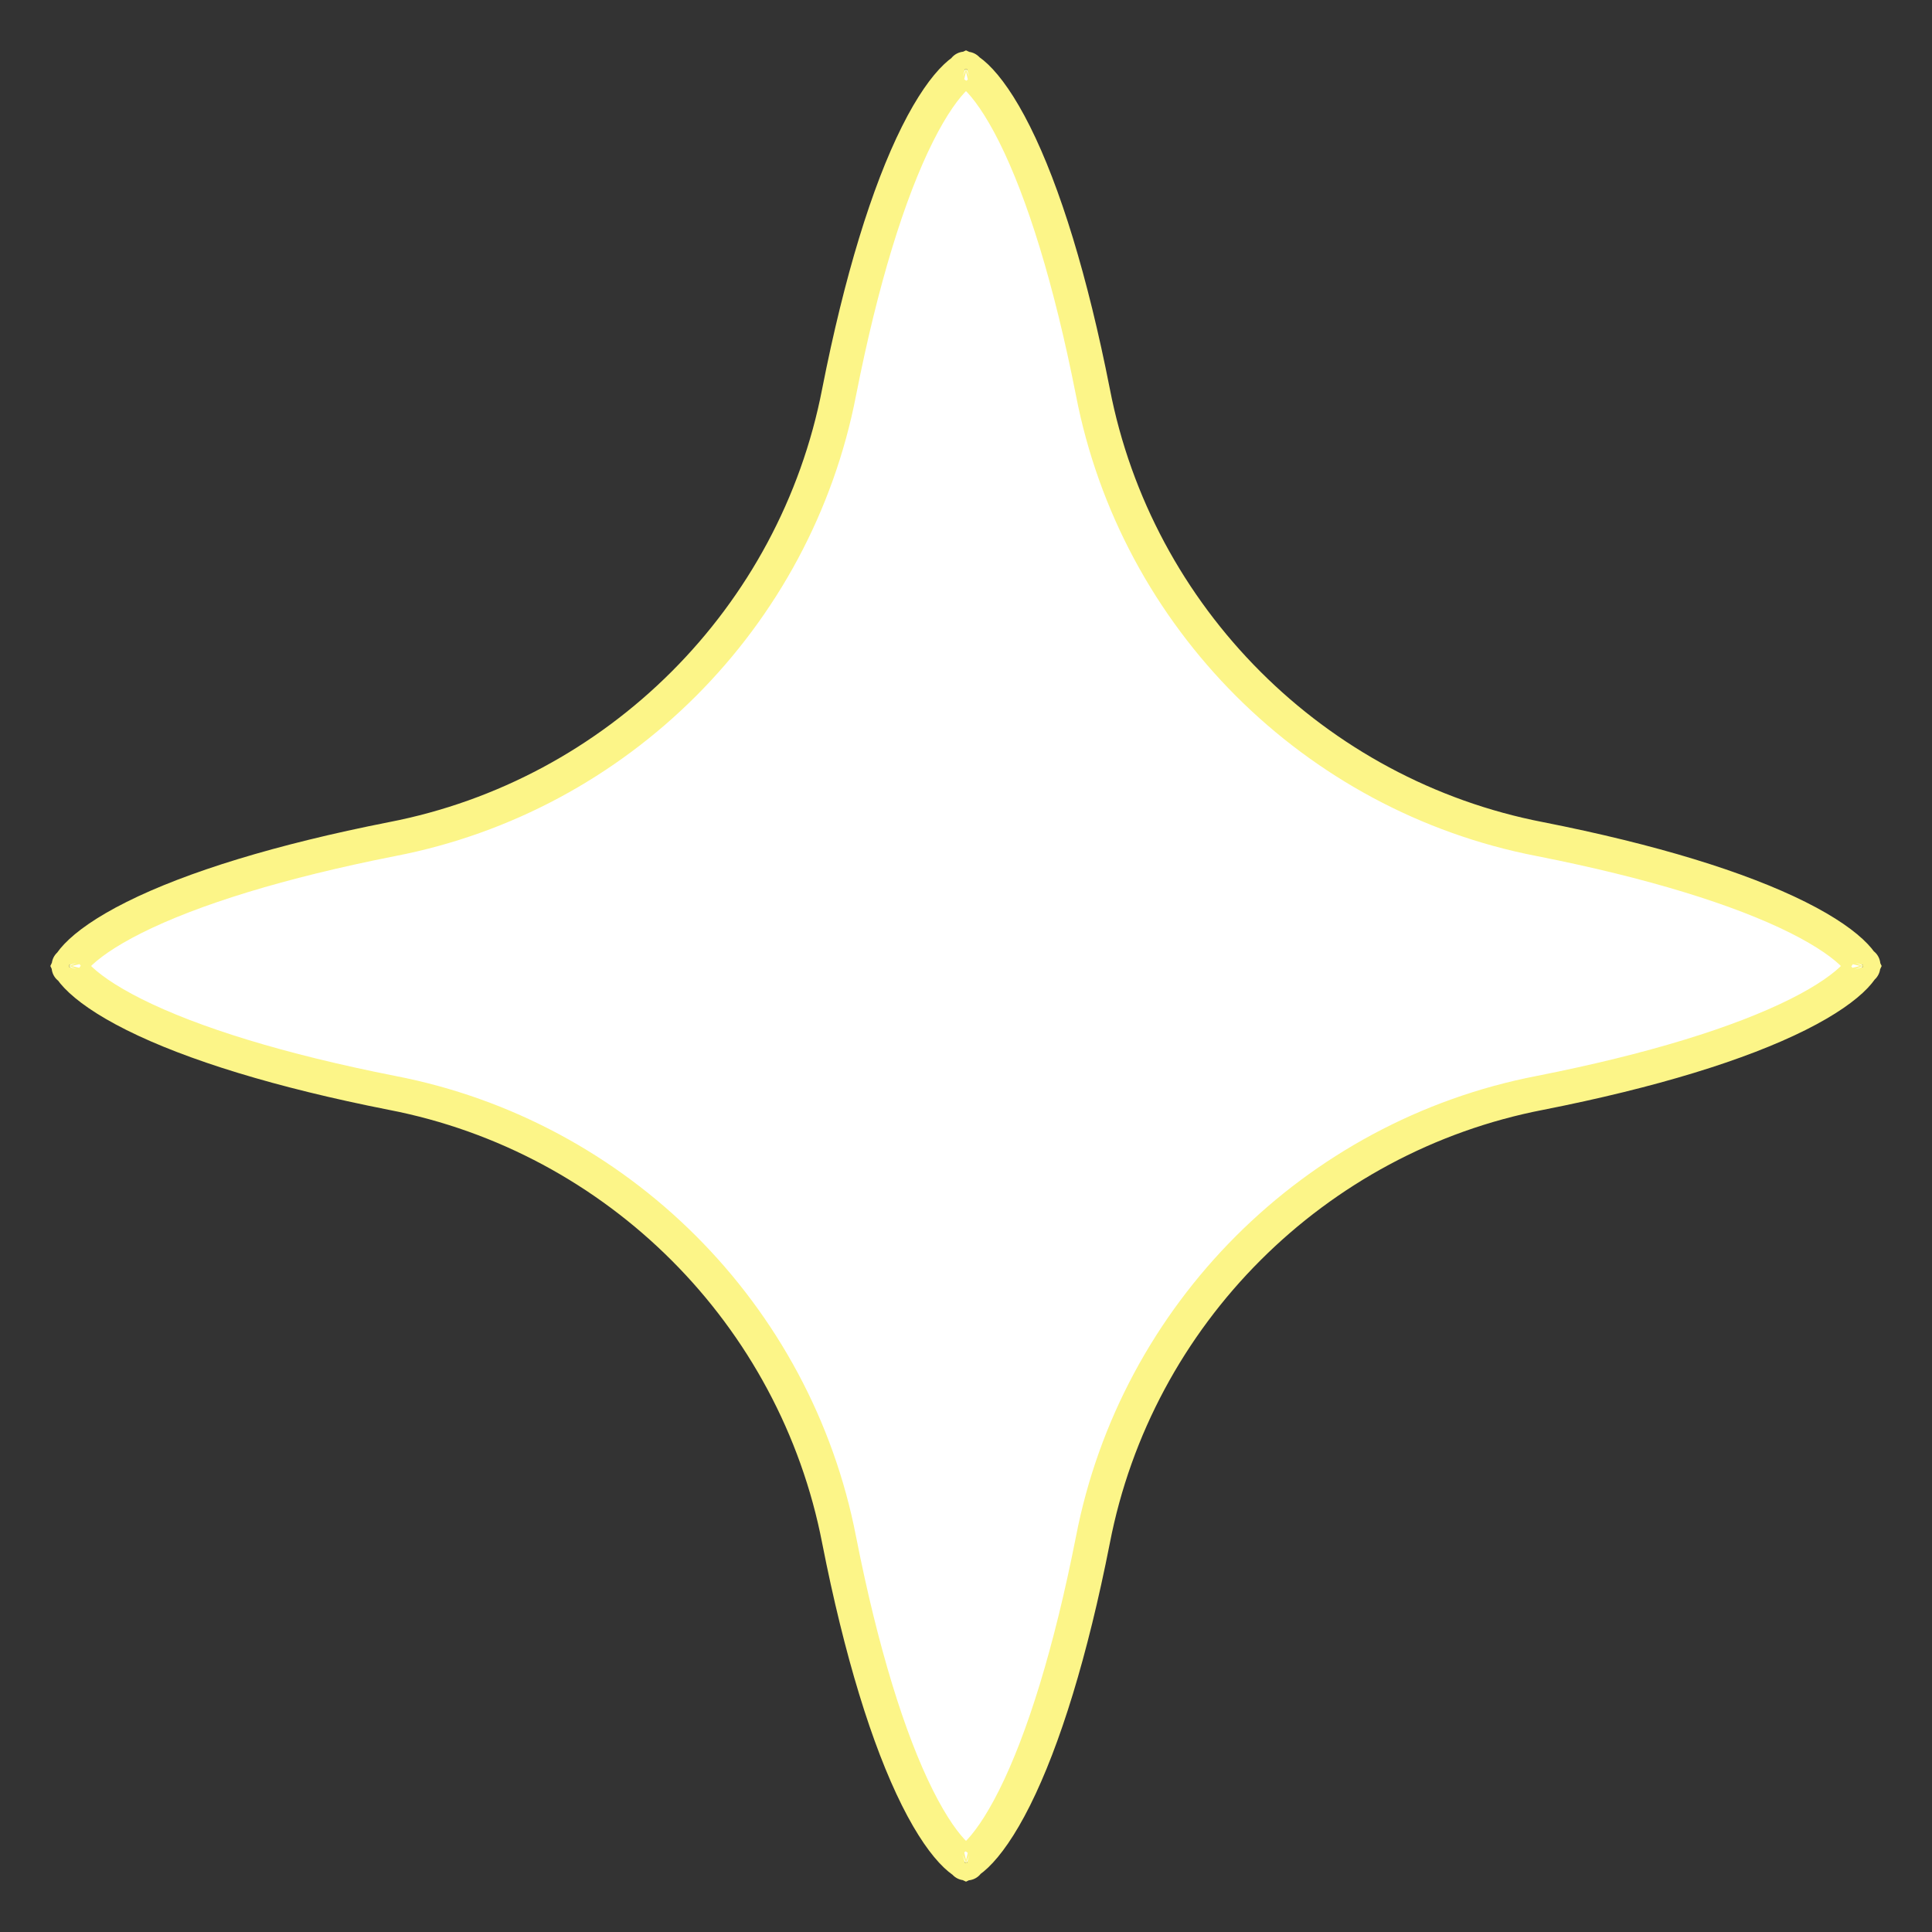 <?xml version="1.0" encoding="UTF-8"?> <svg xmlns="http://www.w3.org/2000/svg" width="168" height="168" viewBox="0 0 168 168" fill="none"><rect x="0" y="0" width="168" height="168" fill="#333333" stroke="none"/> <path d="M95.032 34.084C98.823 53.705 114.295 69.177 133.916 72.968C143.645 74.885 151.279 77.249 156.328 79.773C158.861 81.04 160.442 82.2 161.315 83.116C161.743 83.566 161.913 83.858 161.977 84C161.913 84.142 161.743 84.434 161.315 84.884C160.442 85.8 158.861 86.96 156.328 88.227C151.279 90.751 143.645 93.115 133.916 95.032C114.295 98.823 98.823 114.295 95.032 133.916C93.115 143.645 90.751 151.279 88.227 156.328C86.96 158.861 85.8 160.442 84.884 161.315C84.434 161.743 84.142 161.913 84 161.977C83.858 161.913 83.566 161.743 83.116 161.315C82.2 160.442 81.04 158.861 79.773 156.328C77.249 151.279 74.885 143.646 72.969 133.917C69.177 114.296 53.705 98.823 34.084 95.032C24.355 93.115 16.721 90.751 11.672 88.227C9.139 86.96 7.558 85.8 6.685 84.884C6.257 84.434 6.087 84.142 6.023 84C6.087 83.858 6.257 83.566 6.685 83.116C7.558 82.2 9.139 81.04 11.672 79.773C16.721 77.249 24.355 74.885 34.084 72.968C53.705 69.177 69.178 53.704 72.969 34.082C74.885 24.354 77.249 16.721 79.773 11.672C81.04 9.139 82.2 7.558 83.116 6.685C83.566 6.257 83.858 6.087 84 6.023C84.142 6.087 84.434 6.257 84.884 6.685C85.8 7.558 86.96 9.139 88.227 11.672C90.751 16.721 93.115 24.355 95.032 34.084ZM162.011 84.102C162.01 84.102 162.007 84.091 162.004 84.07C162.011 84.091 162.012 84.102 162.011 84.102ZM162.004 83.93C162.007 83.909 162.01 83.898 162.011 83.898C162.012 83.898 162.011 83.908 162.004 83.93ZM83.898 162.011C83.898 162.01 83.908 162.007 83.93 162.004C83.909 162.011 83.898 162.012 83.898 162.011ZM84.07 162.004C84.091 162.007 84.102 162.01 84.102 162.011C84.102 162.012 84.092 162.011 84.07 162.004ZM5.989 83.898C5.99 83.898 5.993 83.909 5.996 83.93C5.989 83.908 5.988 83.898 5.989 83.898ZM5.996 84.07C5.993 84.091 5.99 84.102 5.989 84.102C5.988 84.102 5.989 84.092 5.996 84.07ZM84.102 5.989C84.102 5.99 84.091 5.993 84.07 5.996C84.092 5.989 84.102 5.988 84.102 5.989ZM83.93 5.996C83.909 5.993 83.898 5.99 83.898 5.989C83.898 5.988 83.908 5.989 83.93 5.996Z" fill="white" stroke="#FCF588" stroke-width="3"></path> </svg> 